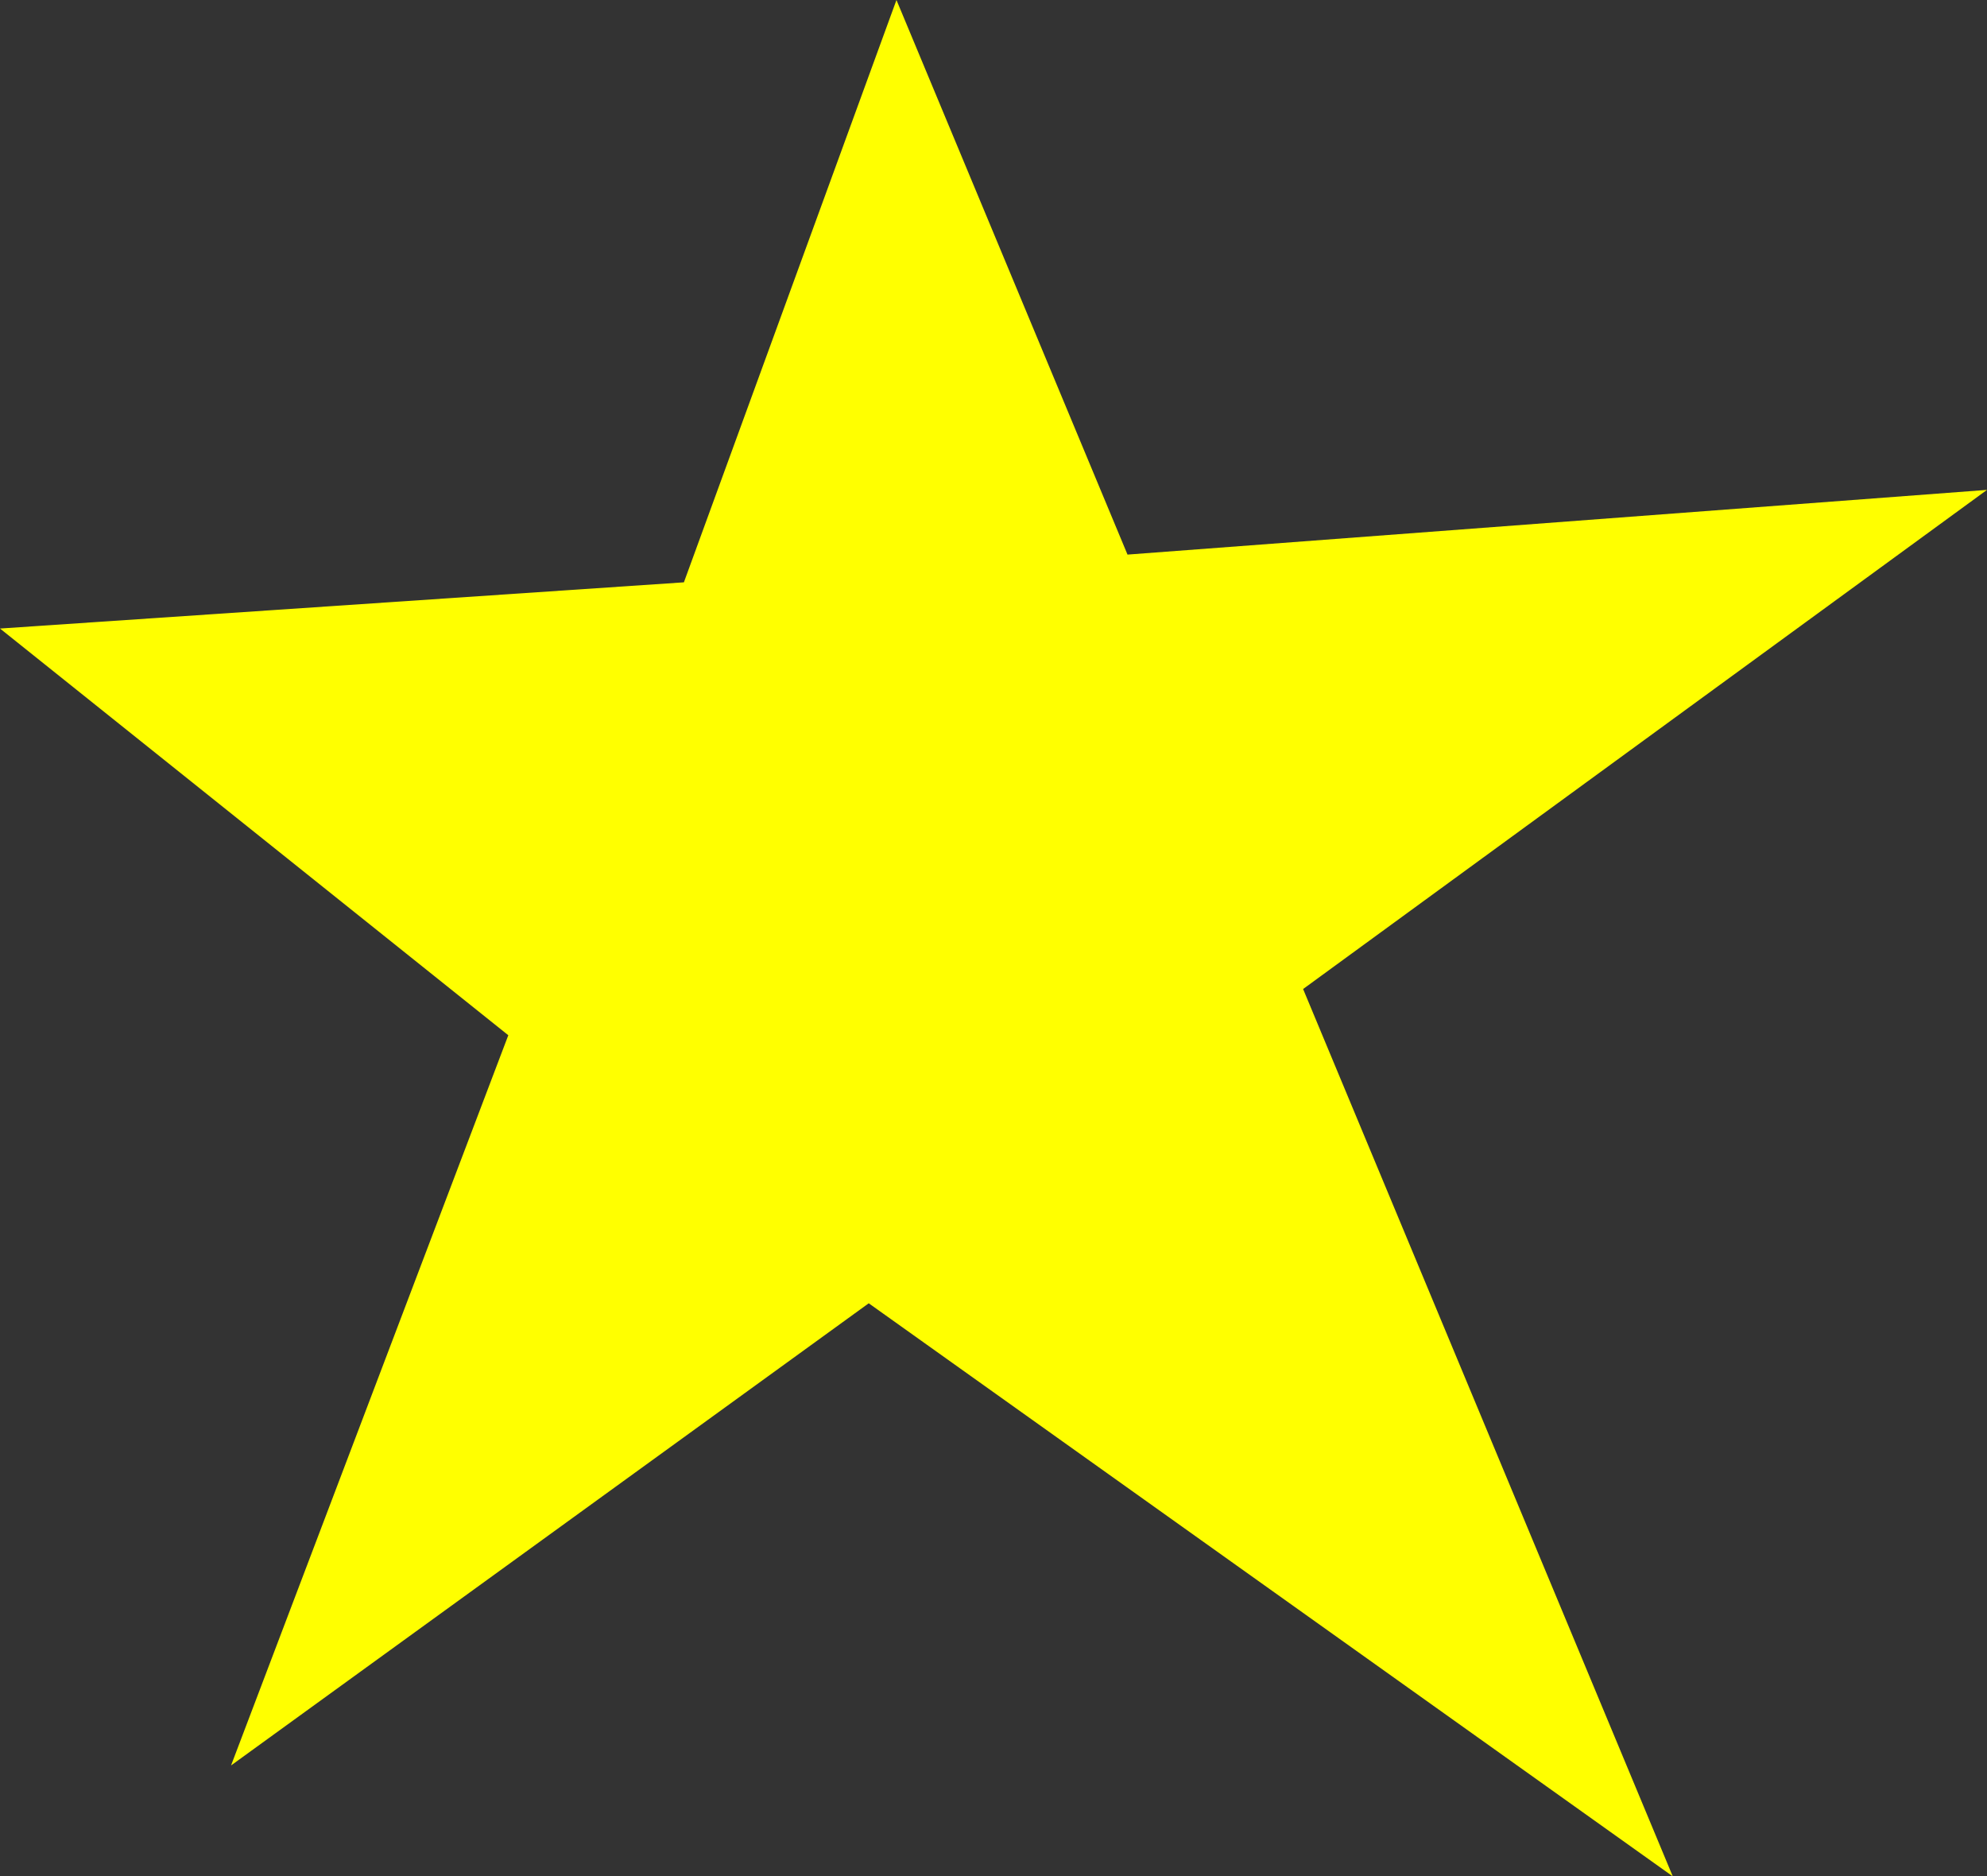 <?xml version="1.0" encoding="UTF-8" standalone="no"?>
<svg xmlns:xlink="http://www.w3.org/1999/xlink" height="10.15px" width="10.75px" xmlns="http://www.w3.org/2000/svg">
  <rect width="100%" height="100%" fill="#333333" stroke="none"/>
  <g transform="matrix(1.0, 0.0, 0.0, 1.0, 0.0, 0.0)">
    <path d="M0.0 3.4 L3.7 3.15 4.85 0.0 6.1 3.0 10.75 2.65 7.05 5.35 9.05 10.15 4.7 7.05 1.25 9.55 2.75 5.6 0.0 3.4" fill="#ffff00" fill-rule="evenodd" stroke="none"/>
  </g>
</svg>
